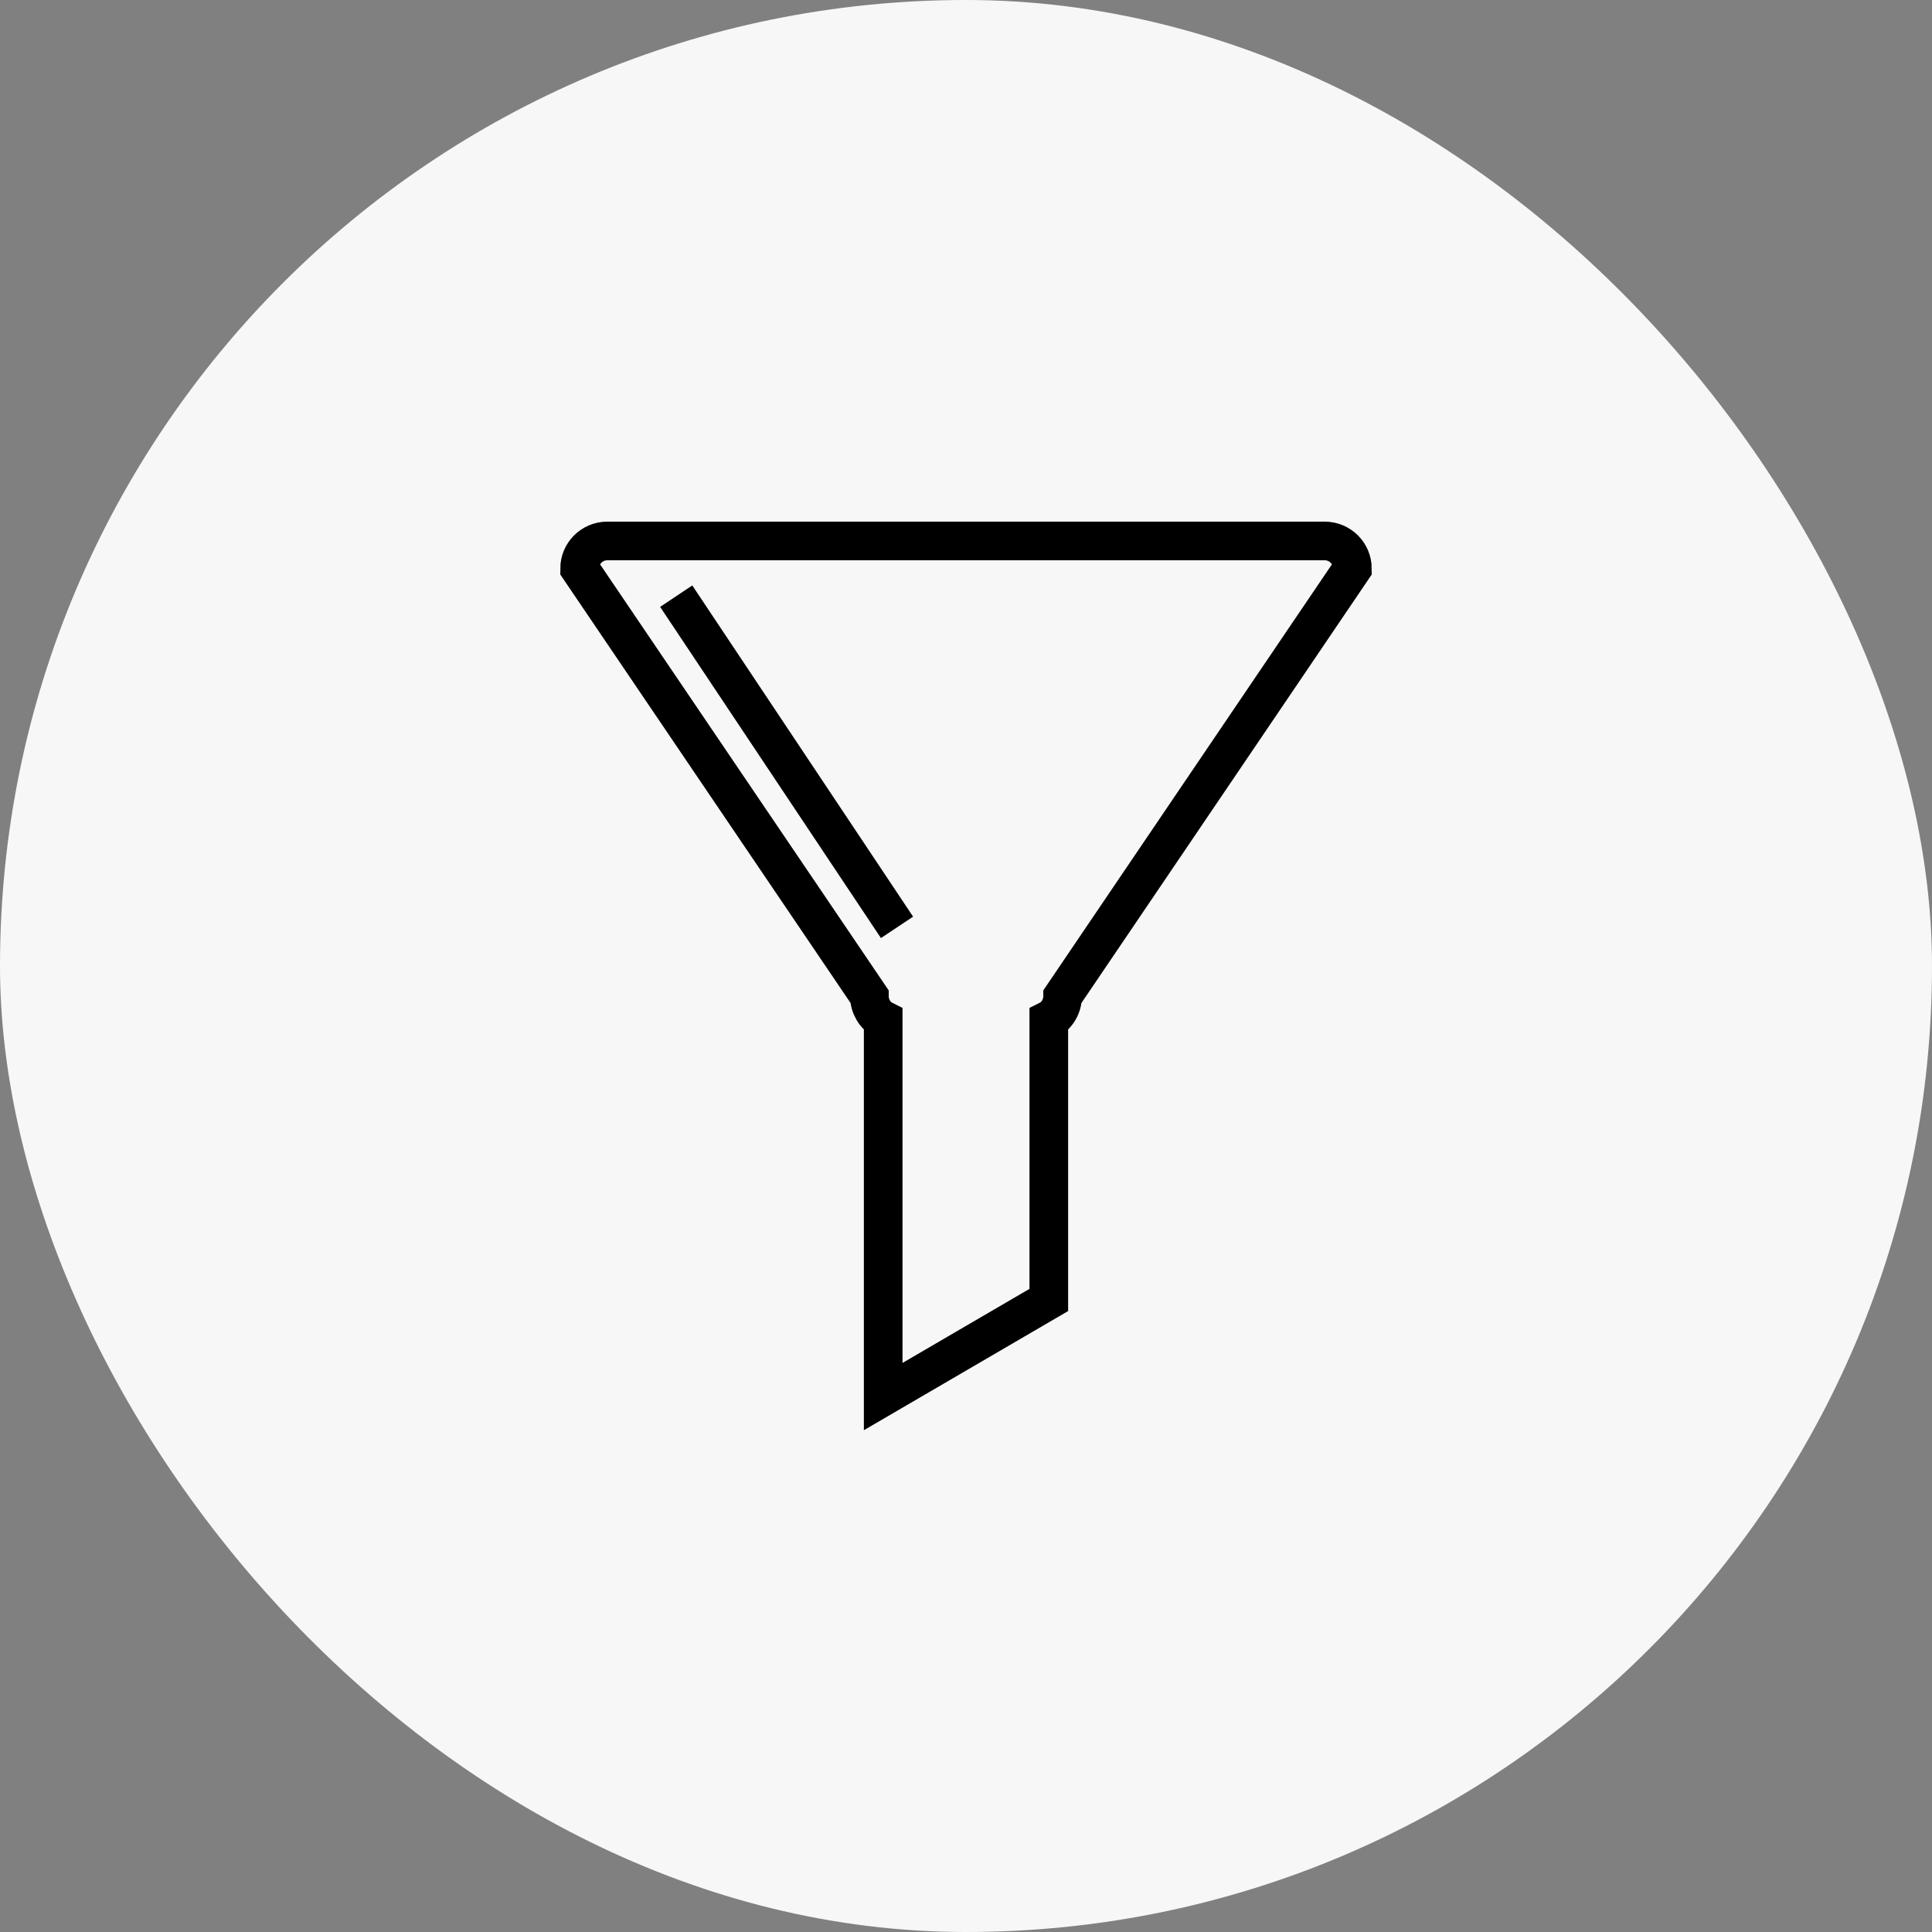 <?xml version="1.0" encoding="UTF-8"?> <svg xmlns="http://www.w3.org/2000/svg" width="100" height="100" viewBox="0 0 100 100" fill="none"><rect x="0" y="0" width="100" height="100" fill="#808080" stroke="none"/> <rect width="100" height="100" rx="50" fill="#F7F7F7"></rect> <path fill-rule="evenodd" clip-rule="evenodd" d="M68.571 28H31.429C30.643 28 30 28.643 30 29.429L45 51.571C45 52.071 45.286 52.571 45.714 52.786V72.286L54.286 67.286V52.786C54.714 52.571 55 52.071 55 51.571L70 29.429C70 28.643 69.357 28 68.571 28Z" stroke="black" stroke-width="2"></path> <path d="M35 30.857L46.429 48" stroke="black" stroke-width="2"></path> </svg> 